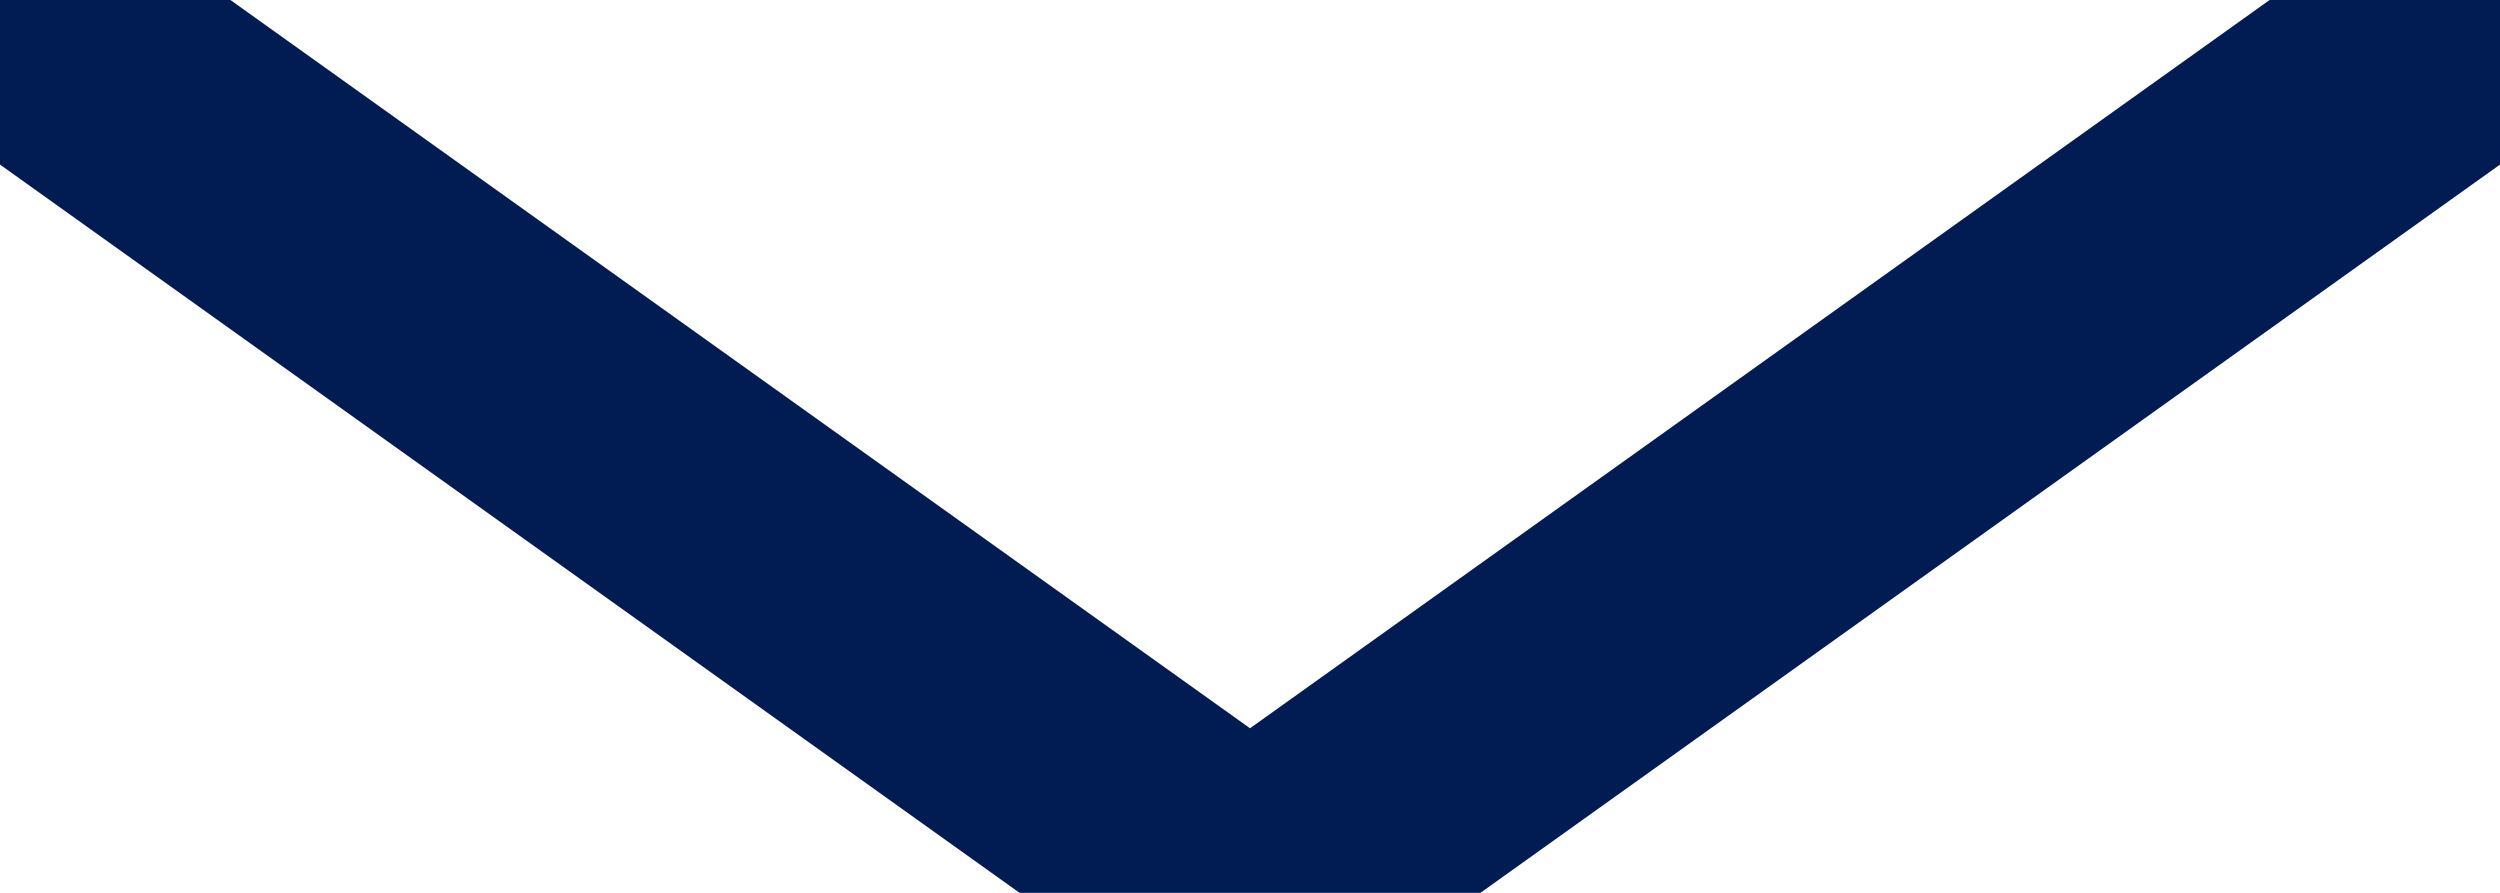 <svg xmlns="http://www.w3.org/2000/svg" xmlns:xlink="http://www.w3.org/1999/xlink" width="14" height="5" viewBox="0 0 14 5"><defs><path id="ip7fa" d="M965 1029l-7 5-7-5"/></defs><g><g transform="translate(-951 -1029)"><use fill="#fff" fill-opacity="0" stroke="#001c52" stroke-miterlimit="50" stroke-width="1.5" xlink:href="#ip7fa"/></g></g></svg>